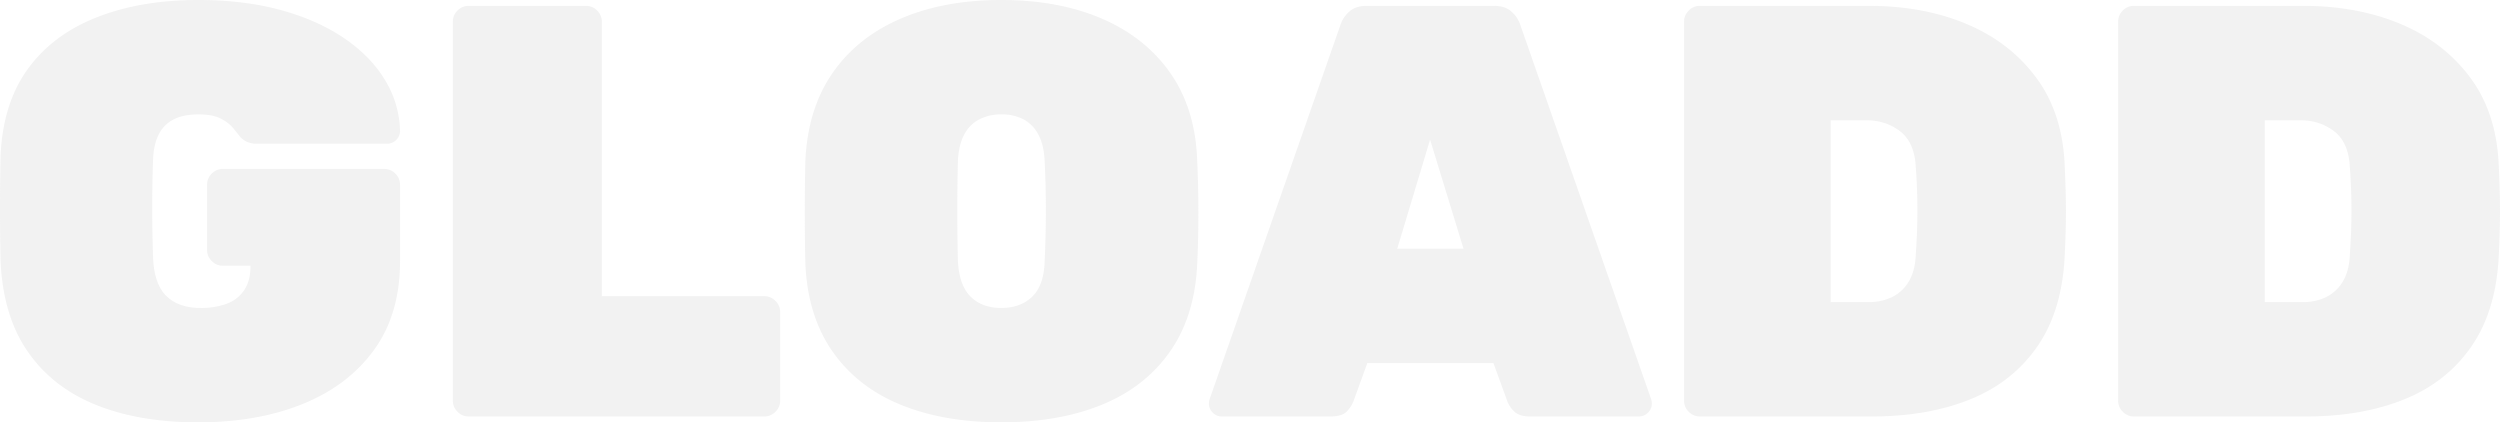 <svg xmlns="http://www.w3.org/2000/svg" width="1794.302" height="303.12" viewBox="0 0 1794.302 303.12">
  <path id="パス_8" data-name="パス 8" d="M157.454,4.21q-42.521,0-73.675-12.63T34.943-46.731Q17.261-72.412,15.577-111.565q-.421-17.261-.421-37.469t.421-38.311q1.684-37.469,19.576-62.1T84.621-286.49q31.575-12.42,72.833-12.42,33.259,0,59.782,7.367T262.7-271.124q18.945,13.051,29.049,30.1a72.79,72.79,0,0,1,10.525,36,8.909,8.909,0,0,1-2.736,6.525,8.909,8.909,0,0,1-6.526,2.737H199.975a17.834,17.834,0,0,1-7.367-1.263,16.666,16.666,0,0,1-4.841-3.368q-1.684-2.105-4.842-6.1a28.4,28.4,0,0,0-9.051-7.157q-5.894-3.157-16.419-3.157-15.577,0-23.576,7.788t-8.841,23.786q-1.263,34.943,0,71.57.842,18.945,9.683,27.365t24.418,8.42a53.449,53.449,0,0,0,18.524-2.947,25.675,25.675,0,0,0,12.63-9.683q4.631-6.736,4.631-17.261v-.421H175.136a10.928,10.928,0,0,1-8-3.368,10.928,10.928,0,0,1-3.368-8v-46.731a10.928,10.928,0,0,1,3.368-8,10.928,10.928,0,0,1,8-3.368H290.911a10.928,10.928,0,0,1,8,3.368,10.928,10.928,0,0,1,3.368,8v54.73q0,37.89-18.524,63.571T232.6-9.052Q199.975,4.21,157.454,4.21ZM351.535,0a10.928,10.928,0,0,1-8-3.368,10.928,10.928,0,0,1-3.368-8V-283.333a10.928,10.928,0,0,1,3.368-8,10.928,10.928,0,0,1,8-3.368h84.2a10.928,10.928,0,0,1,8,3.368,10.928,10.928,0,0,1,3.368,8V-86.305H563.719a10.928,10.928,0,0,1,8,3.368,10.928,10.928,0,0,1,3.368,8v63.571a10.928,10.928,0,0,1-3.368,8,10.928,10.928,0,0,1-8,3.368ZM733.8,4.21q-41.258,0-72.2-12.63t-48.836-38.1q-17.893-25.471-19.576-62.939-.421-17.261-.421-36.627t.421-37.469q1.684-37.048,19.366-62.729t48.836-39.153Q692.545-298.91,733.8-298.91t72.412,13.472q31.154,13.472,49.047,39.153t19.156,62.729q.842,18.1.842,37.469t-.842,36.627q-1.684,37.469-19.576,62.939T806-8.42Q775.061,4.21,733.8,4.21Zm0-82.1q13.893,0,22.313-8.21t8.841-25.891q.842-18.1.842-35.785t-.842-34.943q-.421-11.788-4.421-19.366A25.829,25.829,0,0,0,749.8-213.236a33.651,33.651,0,0,0-16-3.578,33.975,33.975,0,0,0-15.787,3.578A25.5,25.5,0,0,0,707.07-202.08q-4,7.578-4.421,19.366-.421,17.261-.421,34.943t.421,35.785q.842,17.682,9.052,25.891T733.8-77.885ZM892.1,0a8.909,8.909,0,0,1-6.526-2.737,8.909,8.909,0,0,1-2.737-6.526,9.328,9.328,0,0,1,.421-2.947l93.883-268.6a21.424,21.424,0,0,1,5.894-9.262q4.631-4.631,13.051-4.631h91.357q8.42,0,13.051,4.631a21.424,21.424,0,0,1,5.894,9.262l93.883,268.6a9.33,9.33,0,0,1,.421,2.947,8.909,8.909,0,0,1-2.737,6.526A8.909,8.909,0,0,1,1191.43,0h-77.885q-8,0-11.577-3.579a20.217,20.217,0,0,1-4.842-6.947l-10.1-27.786H996.507L986.4-10.525a21.388,21.388,0,0,1-4.631,6.947Q978.4,0,969.984,0Zm125.879-120.406h47.573l-24-78.306ZM1235.214,0a10.928,10.928,0,0,1-8-3.368,10.928,10.928,0,0,1-3.368-8V-283.333a10.928,10.928,0,0,1,3.368-8,10.928,10.928,0,0,1,8-3.368h121.248q39.574,0,70.728,13.261t49.888,38.943q18.734,25.681,20,63.571.842,18.1.842,31.786t-.842,30.943q-1.684,39.574-19.366,65.465t-48.2,38.311Q1398.983,0,1358.567,0ZM1329.1-82.095h27.365a37.574,37.574,0,0,0,16.63-3.579,28.592,28.592,0,0,0,12-11.157q4.631-7.578,5.052-19.366.842-12.209,1.052-21.892t0-19.577q-.21-9.893-1.052-21.26-.842-17.682-11.156-25.681t-24.628-8H1329.1ZM1546.754,0a10.928,10.928,0,0,1-8-3.368,10.928,10.928,0,0,1-3.368-8V-283.333a10.928,10.928,0,0,1,3.368-8,10.928,10.928,0,0,1,8-3.368H1668q39.574,0,70.728,13.261t49.888,38.943q18.734,25.681,20,63.571.842,18.1.842,31.786t-.842,30.943q-1.684,39.574-19.366,65.465t-48.2,38.311Q1710.523,0,1670.107,0Zm93.883-82.095H1668a37.574,37.574,0,0,0,16.63-3.579,28.592,28.592,0,0,0,12-11.157q4.631-7.578,5.052-19.366.842-12.209,1.052-21.892t0-19.577q-.21-9.893-1.052-21.26-.842-17.682-11.156-25.681t-24.628-8h-25.26Z" transform="translate(-15.156 298.91)" fill="#d3d3d3" opacity="0.304"/>
</svg>
